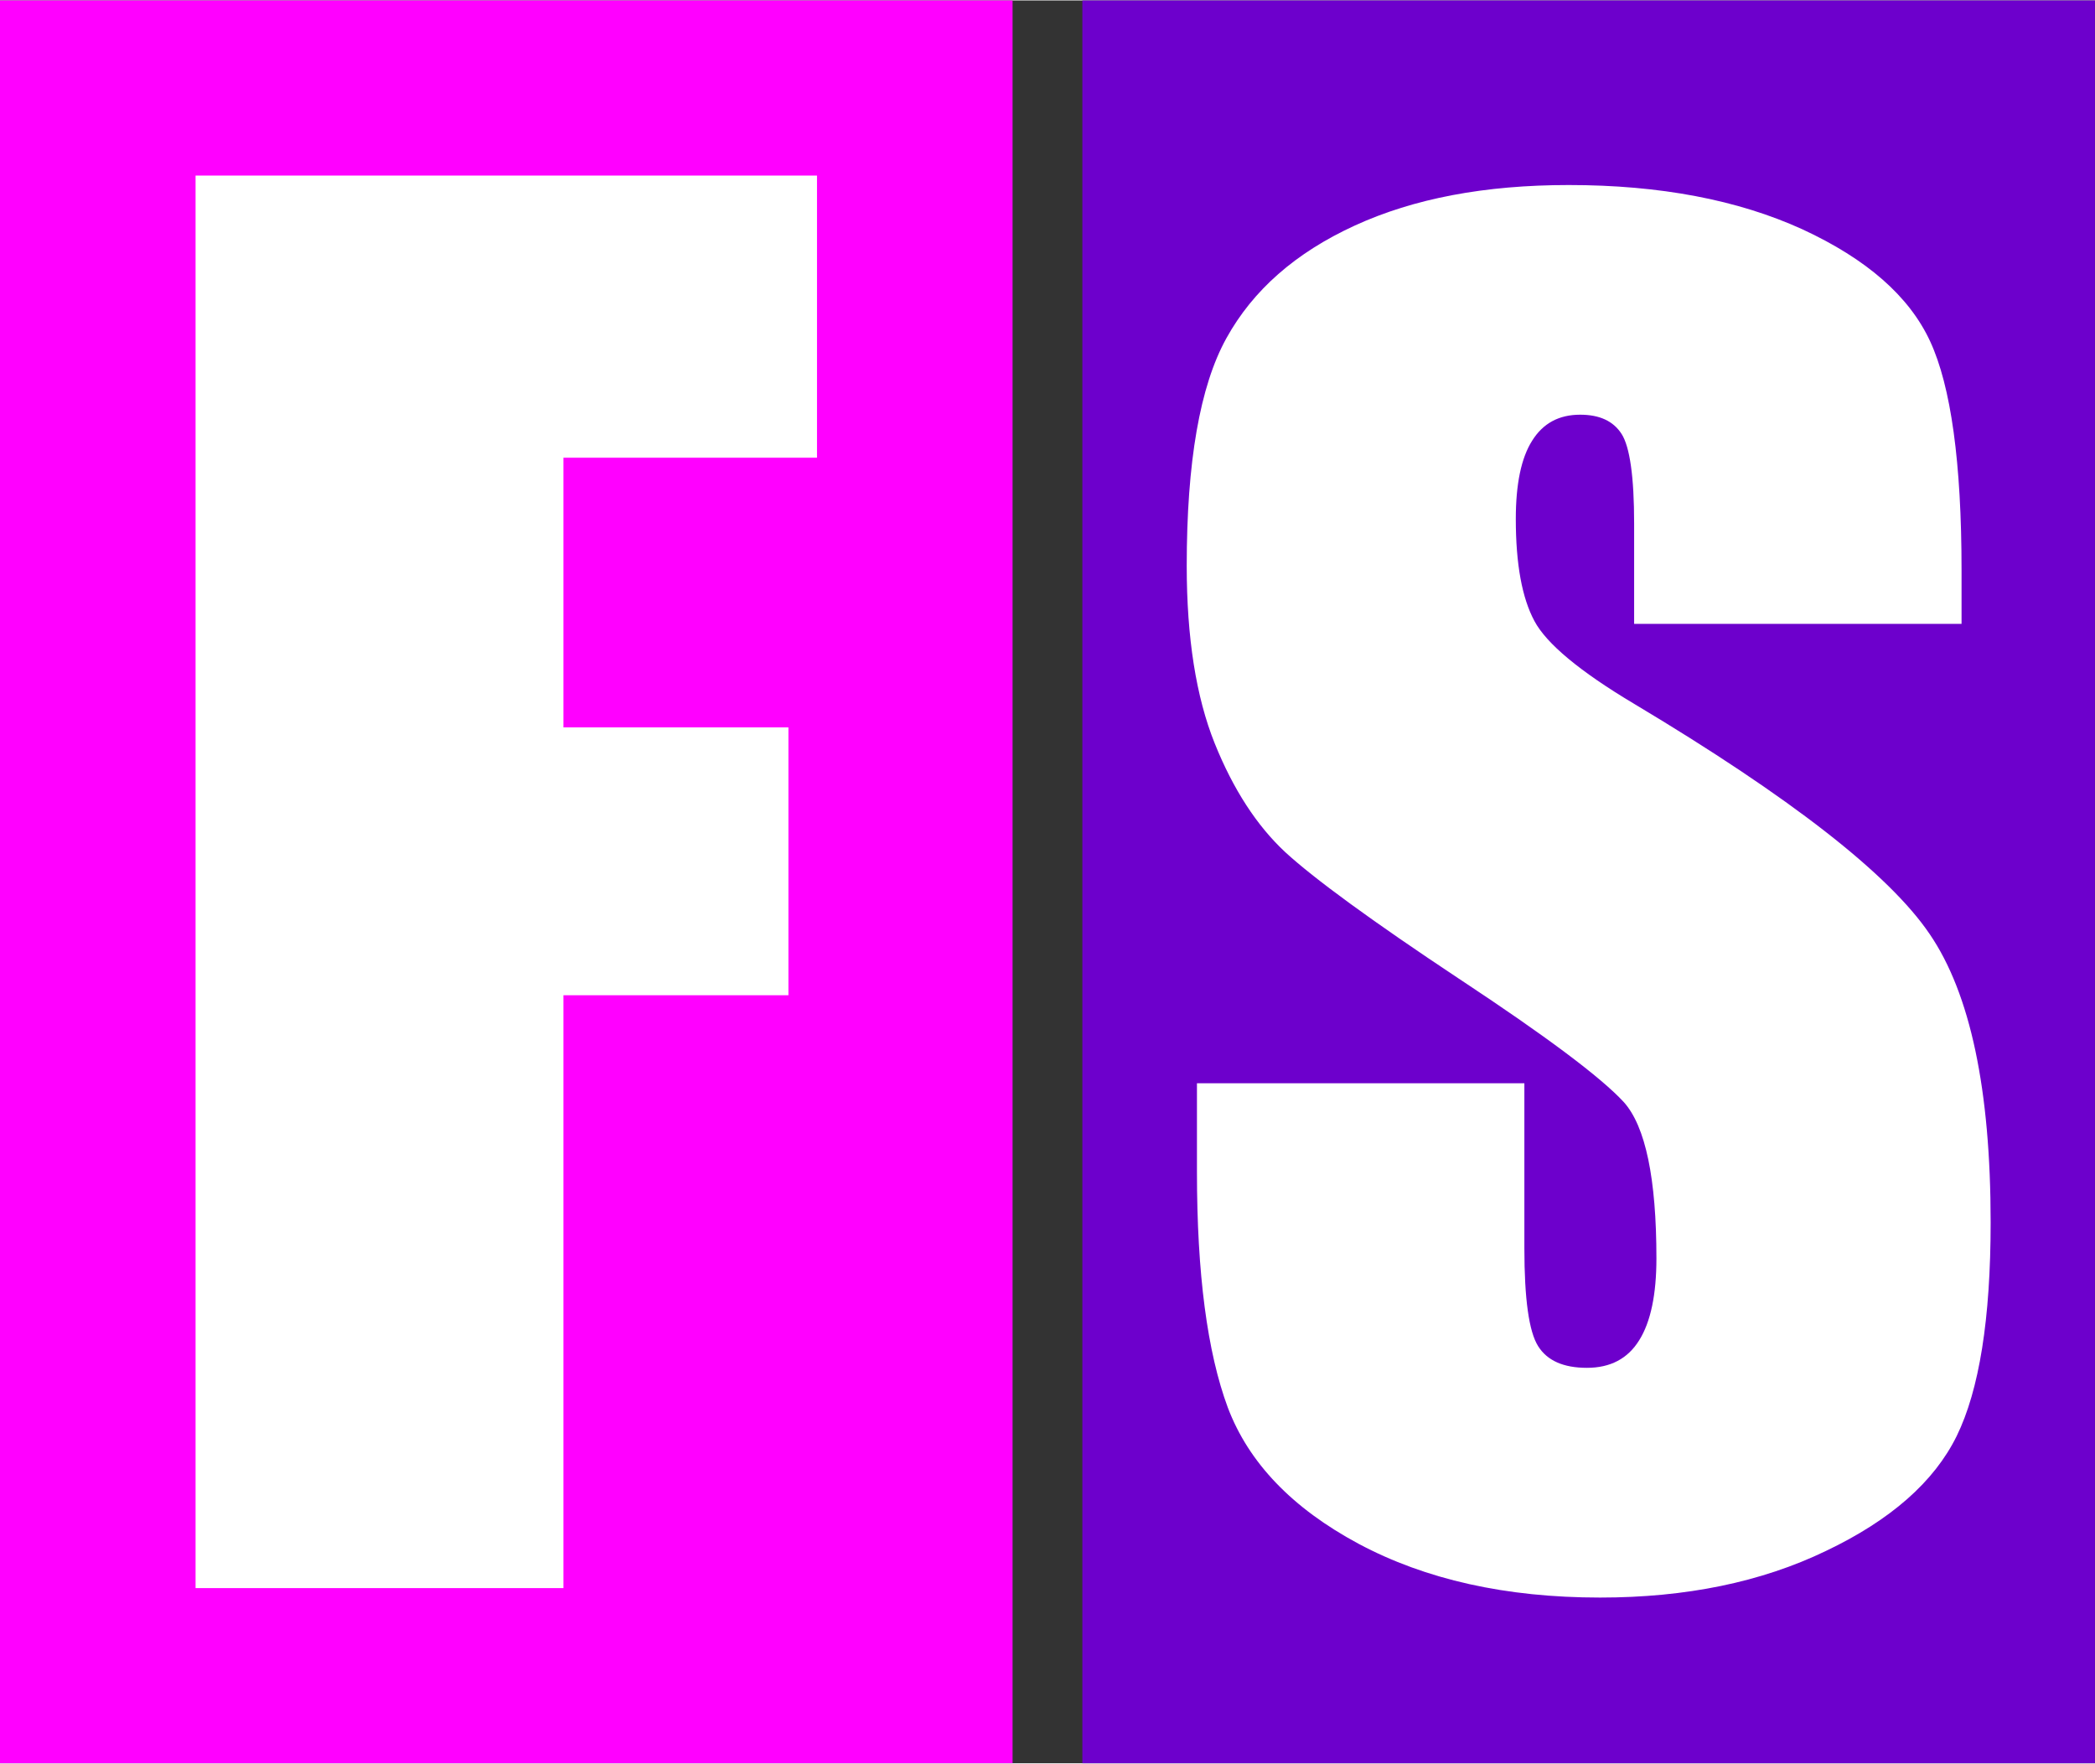 <?xml version="1.0" encoding="UTF-8" standalone="no"?> <!-- Creator: CorelDRAW 2017 --> <svg xmlns:inkscape="http://www.inkscape.org/namespaces/inkscape" xmlns:sodipodi="http://sodipodi.sourceforge.net/DTD/sodipodi-0.dtd" xmlns="http://www.w3.org/2000/svg" xmlns:svg="http://www.w3.org/2000/svg" xml:space="preserve" width="1347px" height="1134px" version="1.1" style="shape-rendering:geometricPrecision; text-rendering:geometricPrecision; image-rendering:optimizeQuality; fill-rule:evenodd; clip-rule:evenodd" viewBox="0 0 329.84 277.54" id="svg16" sodipodi:docname="FS consulting logo.svg"><rect x="0" y="0" width="329.84" height="277.54" fill="#333333" stroke="none"/> <defs id="defs4"> <style type="text/css" id="style2"> <![CDATA[ .fil0 {fill:#6D00CC} .fil1 {fill:fuchsia} .fil2 {fill:white;fill-rule:nonzero} ]]> </style> </defs> <g id="Слой_x0020_1" inkscape:label="Слой 1">  <rect class="fil0" x="170.41" width="159.42" height="277.54" id="rect7"></rect> <rect class="fil1" width="159.42" height="277.54" id="rect9"></rect> <path class="fil2" d="M308.83 98.15l-51.55 0 0 -15.79c0,-7.38 -0.68,-12.1 -1.98,-14.12 -1.31,-2.03 -3.47,-3.02 -6.52,-3.02 -3.33,0 -5.85,1.35 -7.56,4.1 -1.71,2.7 -2.57,6.79 -2.57,12.32 0,7.11 0.99,12.46 2.93,16.06 1.89,3.55 7.11,7.92 15.7,13.04 24.6,14.71 40.12,26.81 46.51,36.22 6.43,9.4 9.62,24.56 9.62,45.43 0,15.2 -1.8,26.4 -5.35,33.64 -3.55,7.2 -10.39,13.23 -20.6,18.09 -10.17,4.9 -22,7.33 -35.54,7.33 -14.84,0 -27.48,-2.84 -38.01,-8.46 -10.48,-5.62 -17.31,-12.77 -20.6,-21.45 -3.24,-8.73 -4.86,-21.1 -4.86,-37.07l0 -13.99 51.55 0 0 25.96c0,8 0.72,13.13 2.16,15.42 1.44,2.3 4.01,3.42 7.69,3.42 3.69,0 6.44,-1.44 8.24,-4.36 1.8,-2.88 2.7,-7.2 2.7,-12.87 0,-12.55 -1.71,-20.78 -5.13,-24.6 -3.56,-3.87 -12.19,-10.35 -25.96,-19.43 -13.76,-9.13 -22.85,-15.79 -27.35,-19.93 -4.45,-4.14 -8.18,-9.85 -11.11,-17.14 -2.92,-7.28 -4.4,-16.6 -4.4,-27.93 0,-16.33 2.06,-28.29 6.25,-35.85 4.18,-7.56 10.88,-13.45 20.19,-17.72 9.32,-4.28 20.52,-6.39 33.7,-6.39 14.39,0 26.63,2.34 36.79,6.97 10.12,4.68 16.82,10.53 20.11,17.63 3.28,7.07 4.95,19.08 4.95,36.03l0 8.46z" id="path11"></path> <polygon class="fil2" points="30.79,27.57 128.63,27.57 128.63,71.99 88.71,71.99 88.71,114.45 124.13,114.45 124.13,156.62 88.71,156.62 88.71,249.96 30.79,249.96 " id="polygon13"></polygon> </g> </svg> 